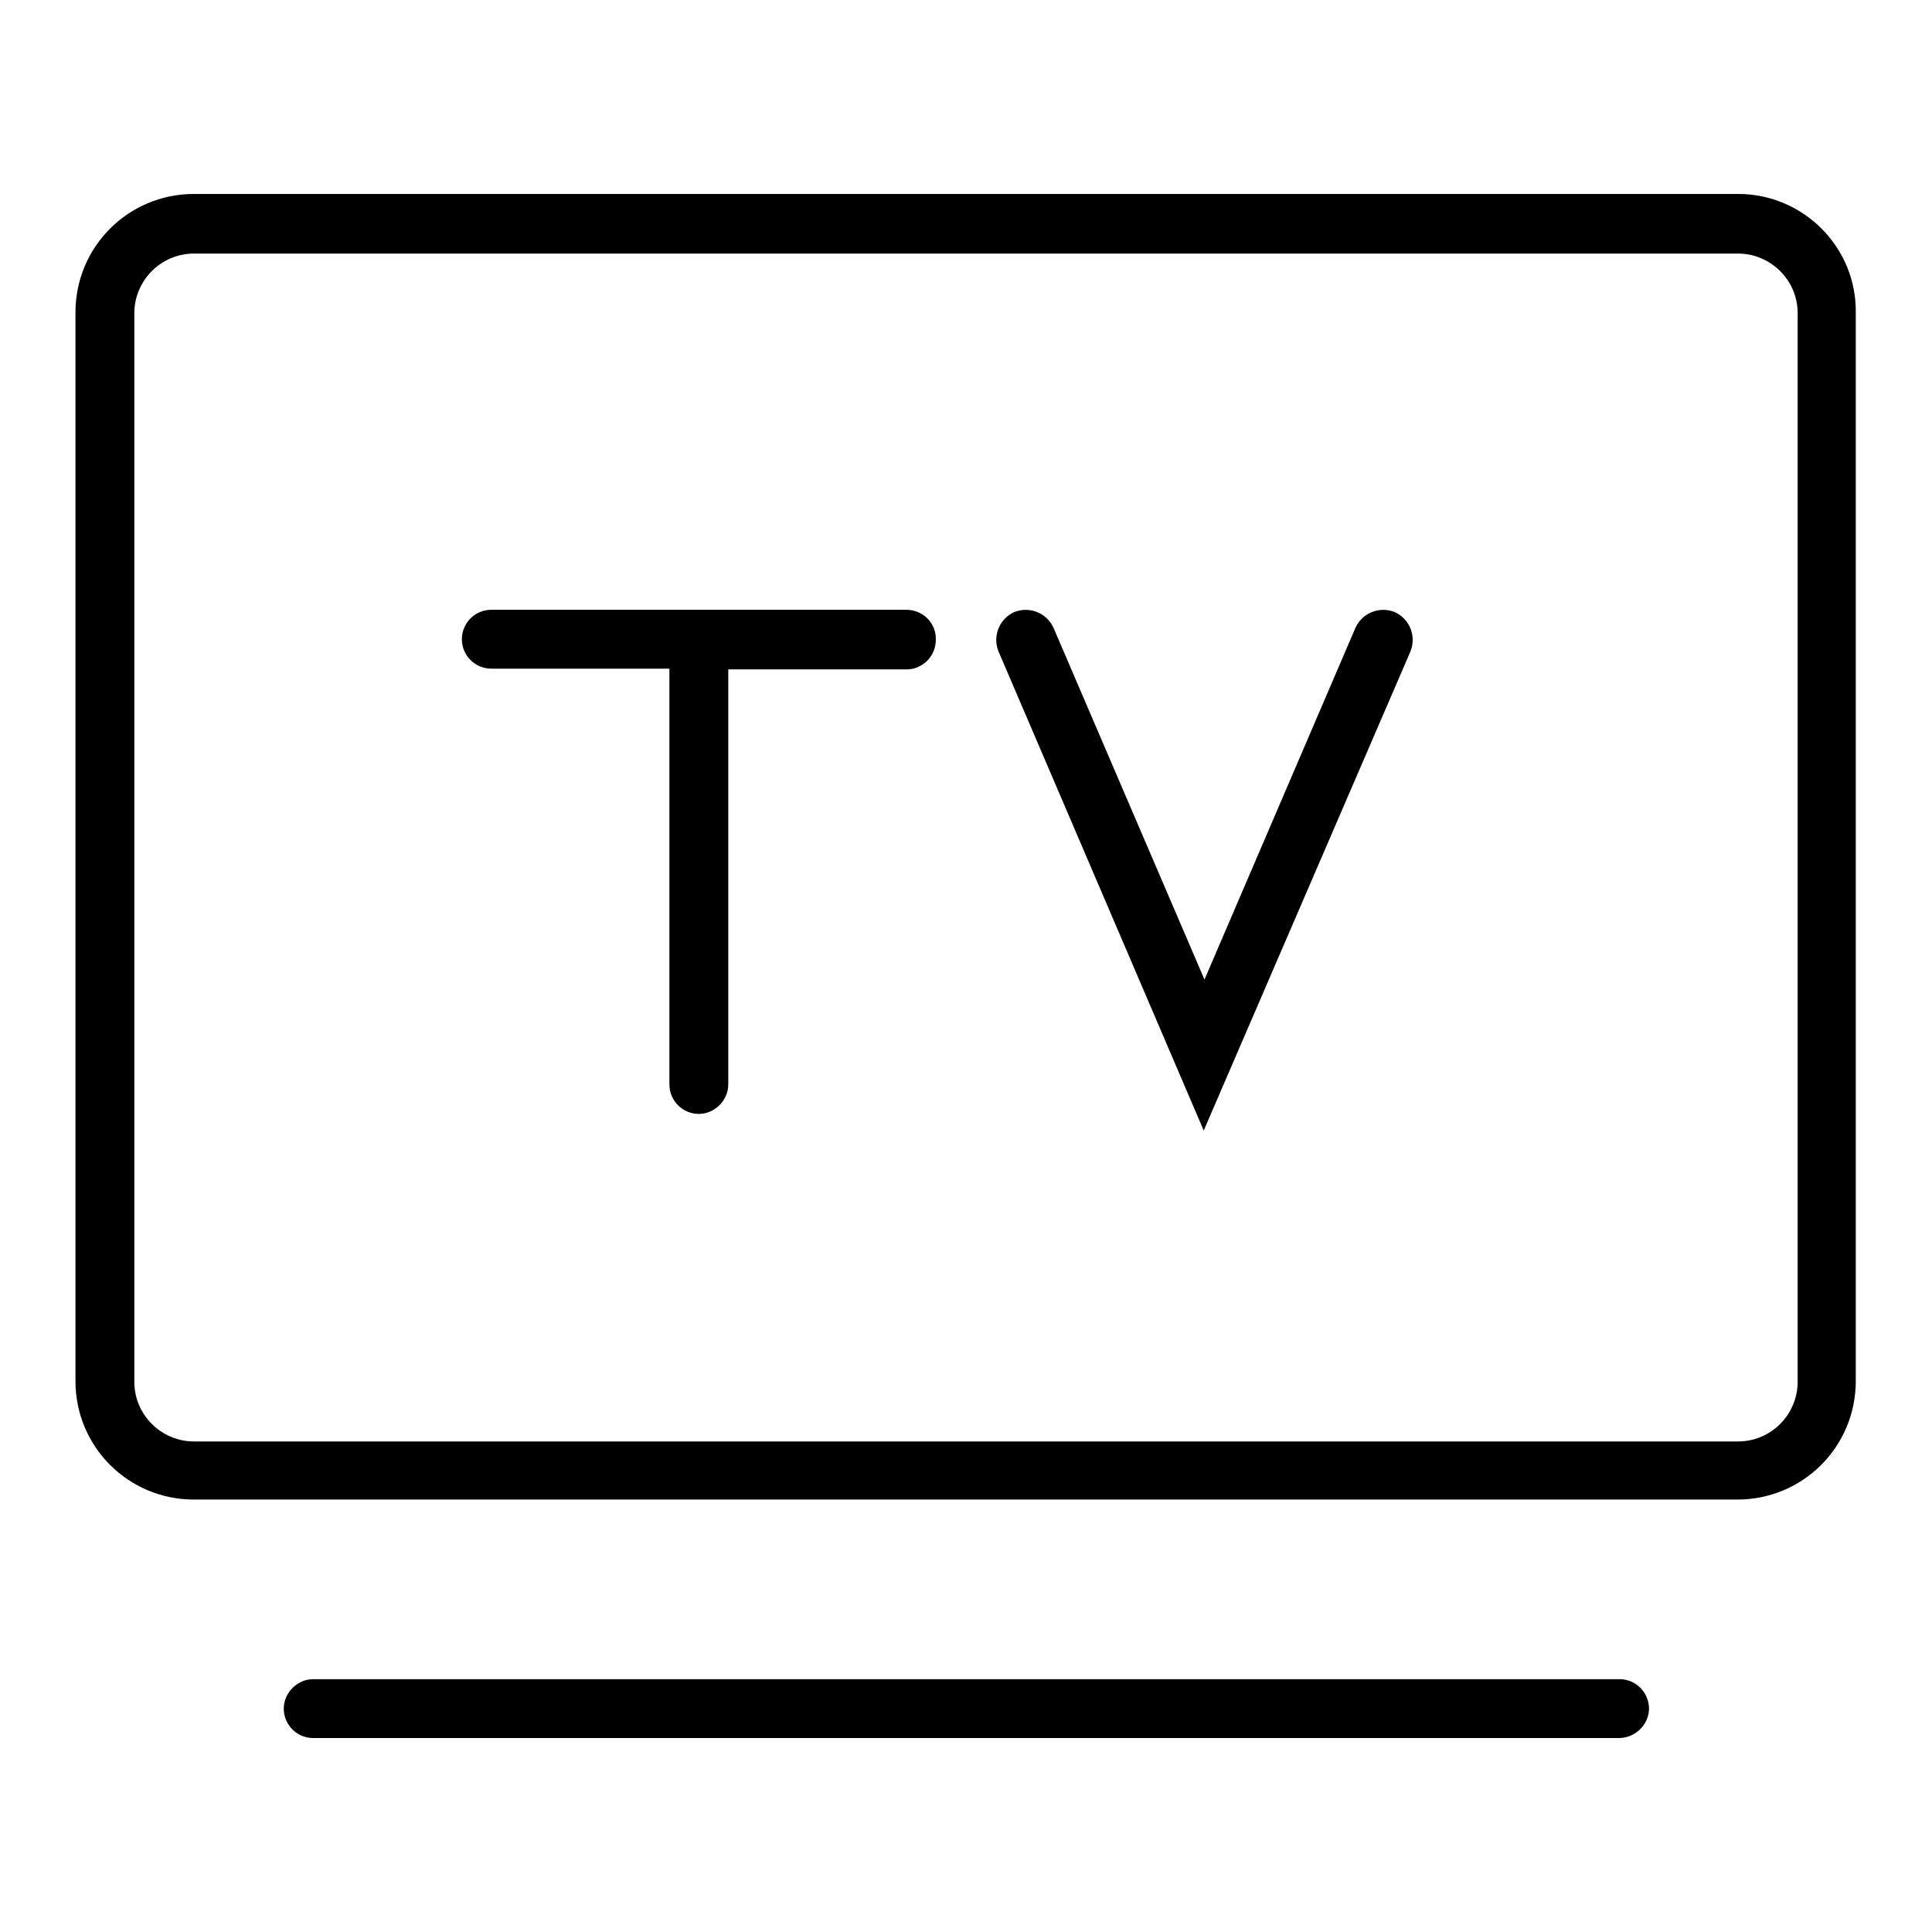 <?xml version="1.0" encoding="utf-8"?>
<!-- Svg Vector Icons : http://www.onlinewebfonts.com/icon -->
<!DOCTYPE svg PUBLIC "-//W3C//DTD SVG 1.1//EN" "http://www.w3.org/Graphics/SVG/1.1/DTD/svg11.dtd">
<svg version="1.1" xmlns="http://www.w3.org/2000/svg" xmlns:xlink="http://www.w3.org/1999/xlink" x="0px" y="0px" viewBox="0 0 256 256" enable-background="new 0 0 256 256" xml:space="preserve">
<g><g><path fill="#000000" d="M230.3,33.6c4.3,0,7.9,3.5,7.9,7.9v141.6c0,4.3-3.5,7.9-7.9,7.9H25.7c-4.3,0-7.9-3.5-7.9-7.9V41.5c0-4.3,3.5-7.9,7.9-7.9H230.3 M230.3,25.7H25.7c-8.7,0-15.7,7-15.7,15.7v141.6c0,8.7,7,15.7,15.7,15.7h204.5c8.7,0,15.7-7,15.7-15.7V41.4C246,32.8,239,25.7,230.3,25.7L230.3,25.7z"/><path fill="#000000" d="M214.5,230.3H41.5c-2.2,0-3.9-1.8-3.9-3.9s1.8-3.9,3.9-3.9h173.1c2.2,0,3.9,1.8,3.9,3.9S216.7,230.3,214.5,230.3z"/><path fill="#000000" d="M120.1,80.8H65.1c-2.2,0-3.9,1.8-3.9,3.9c0,2.2,1.8,3.9,3.9,3.9h23.6v55.1c0,2.2,1.8,3.9,3.9,3.9s3.9-1.8,3.9-3.9V88.7h23.6c2.2,0,3.9-1.8,3.9-3.9C124.1,82.6,122.3,80.8,120.1,80.8z"/><path fill="#000000" d="M159.5,149.8l-27.2-63.5c-0.8-2,0.1-4.3,2.1-5.2c2-0.8,4.3,0.1,5.2,2.1l20,46.6l20-46.6c0.9-2,3.2-2.9,5.2-2.1c2,0.9,2.9,3.2,2.1,5.2L159.5,149.8z"/></g></g>
</svg>